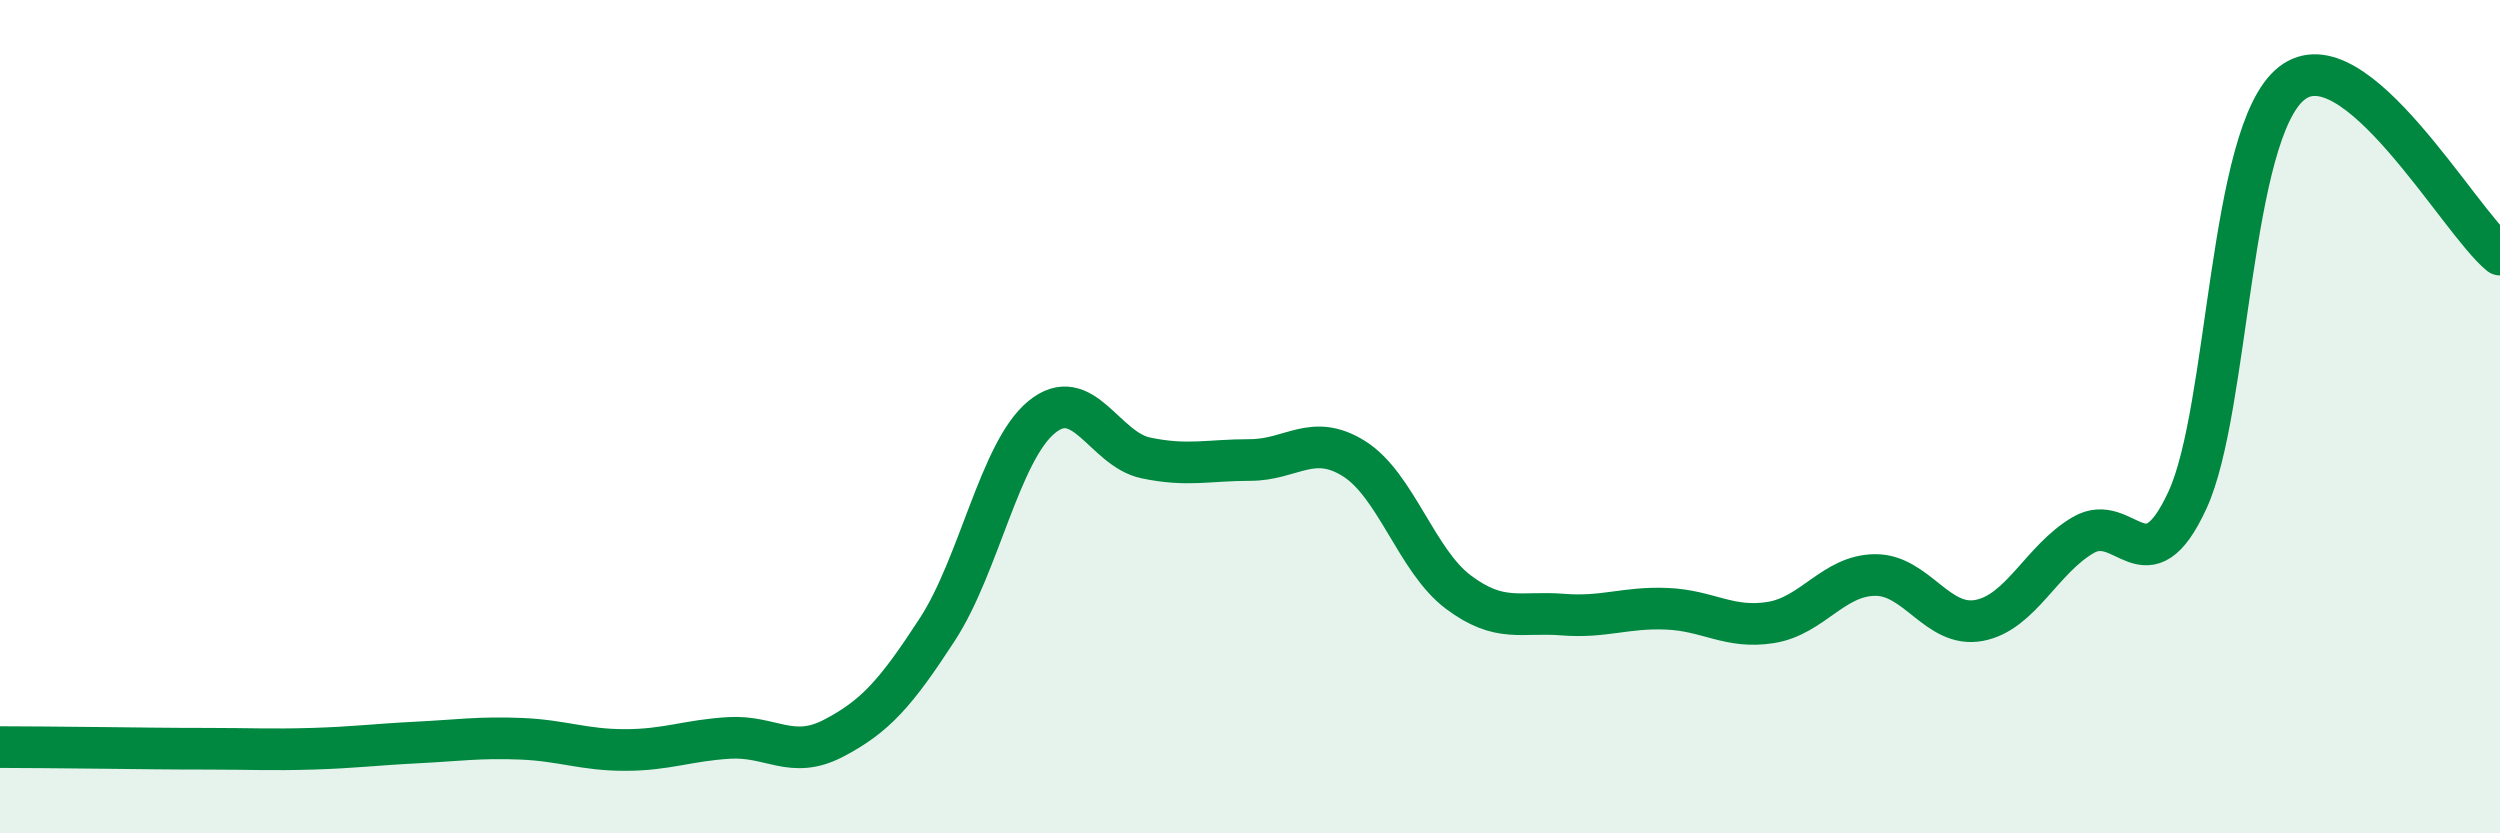 
    <svg width="60" height="20" viewBox="0 0 60 20" xmlns="http://www.w3.org/2000/svg">
      <path
        d="M 0,17.93 C 0.5,17.93 1.5,17.94 2.5,17.95 C 3.5,17.96 4,17.97 5,17.97 C 6,17.97 6.5,18 7.5,17.97 C 8.5,17.94 9,17.87 10,17.82 C 11,17.77 11.5,17.69 12.5,17.73 C 13.5,17.77 14,18 15,18 C 16,18 16.5,17.77 17.5,17.71 C 18.5,17.65 19,18.24 20,17.72 C 21,17.2 21.5,16.64 22.5,15.1 C 23.5,13.56 24,10.83 25,10.01 C 26,9.19 26.5,10.78 27.5,10.99 C 28.5,11.2 29,11.04 30,11.04 C 31,11.04 31.5,10.38 32.5,11.01 C 33.5,11.64 34,13.46 35,14.21 C 36,14.96 36.5,14.67 37.5,14.75 C 38.5,14.83 39,14.57 40,14.61 C 41,14.65 41.5,15.1 42.5,14.94 C 43.5,14.78 44,13.81 45,13.8 C 46,13.79 46.5,15.08 47.5,14.89 C 48.5,14.7 49,13.42 50,12.84 C 51,12.26 51.5,14.17 52.5,12 C 53.5,9.83 53.5,3.18 55,2 C 56.5,0.82 59,5.29 60,6.11L60 20L0 20Z"
        fill="#008740"
        opacity="0.1"
        stroke-linecap="round"
        stroke-linejoin="round"
      />
      <path
        d="M 0,17.93 C 0.5,17.93 1.5,17.94 2.5,17.95 C 3.5,17.96 4,17.97 5,17.97 C 6,17.97 6.5,18 7.5,17.97 C 8.5,17.94 9,17.87 10,17.82 C 11,17.77 11.5,17.69 12.5,17.73 C 13.5,17.77 14,18 15,18 C 16,18 16.5,17.77 17.5,17.71 C 18.5,17.65 19,18.24 20,17.72 C 21,17.2 21.5,16.64 22.5,15.1 C 23.5,13.56 24,10.83 25,10.01 C 26,9.19 26.5,10.78 27.5,10.99 C 28.5,11.2 29,11.04 30,11.04 C 31,11.04 31.5,10.38 32.5,11.01 C 33.5,11.64 34,13.46 35,14.21 C 36,14.96 36.5,14.67 37.5,14.75 C 38.5,14.83 39,14.57 40,14.61 C 41,14.65 41.5,15.1 42.5,14.94 C 43.5,14.78 44,13.81 45,13.8 C 46,13.79 46.5,15.08 47.5,14.89 C 48.5,14.7 49,13.42 50,12.84 C 51,12.26 51.5,14.17 52.5,12 C 53.5,9.83 53.5,3.18 55,2 C 56.5,0.82 59,5.29 60,6.11"
        stroke="#008740"
        stroke-width="1"
        fill="none"
        stroke-linecap="round"
        stroke-linejoin="round"
      />
    </svg>
  